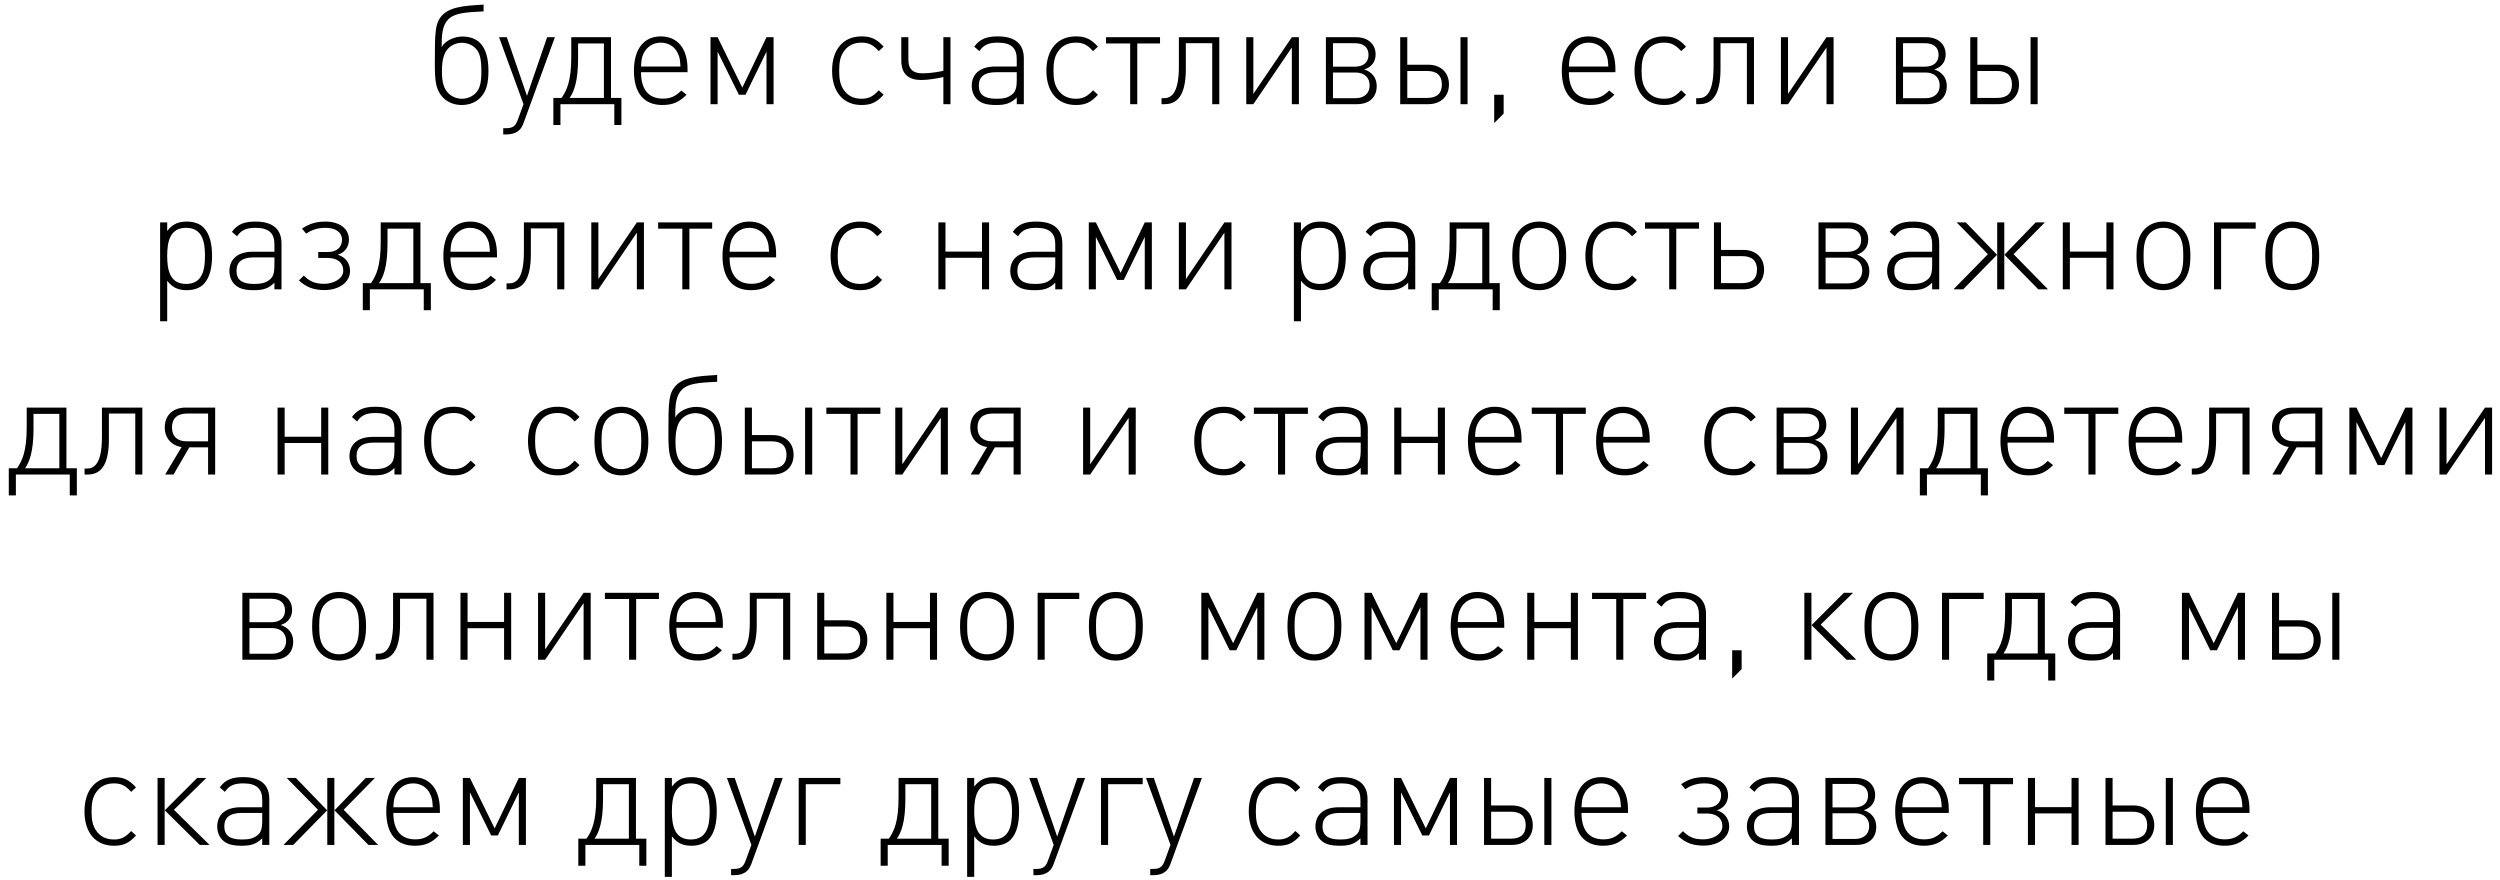 <?xml version="1.0" encoding="UTF-8"?> <svg xmlns="http://www.w3.org/2000/svg" width="216" height="76" viewBox="0 0 216 76" fill="none"><path d="M42.202 6.108C42.202 7.26 41.998 7.944 41.494 8.448C41.11 8.844 40.534 9.072 39.91 9.072C38.758 9.072 37.93 8.388 37.69 7.296C37.582 6.828 37.57 6.144 37.57 5.52C37.57 2.688 37.582 1.944 38.266 1.26C39.07 0.456 40.822 0.48 41.782 0.396V0.984C41.002 1.056 39.418 0.984 38.746 1.656C38.206 2.196 38.158 3 38.158 4.08C38.422 3.54 39.238 3.156 39.946 3.156C40.558 3.156 41.074 3.324 41.446 3.684C41.962 4.176 42.202 5.016 42.202 6.108ZM41.59 6.168C41.59 5.124 41.47 4.56 41.086 4.176C40.798 3.876 40.354 3.696 39.91 3.696C39.466 3.696 39.034 3.876 38.734 4.176C38.374 4.548 38.182 5.124 38.182 6.144C38.182 7.164 38.362 7.668 38.734 8.052C39.034 8.352 39.466 8.532 39.91 8.532C40.354 8.532 40.798 8.352 41.086 8.052C41.458 7.68 41.59 7.164 41.59 6.168ZM47.943 3.216L45.255 10.572C45.147 10.884 45.015 11.112 44.859 11.244C44.571 11.52 44.151 11.616 43.767 11.616H43.479V11.076H43.707C44.367 11.076 44.559 10.86 44.763 10.284L45.231 9L43.119 3.216H43.791L45.531 8.28L47.271 3.216H47.943ZM53.69 10.8H53.078V9H48.422V10.8H47.81V8.46H48.518C48.962 7.824 49.358 7.02 49.358 4.896V3.216H52.79V8.46H53.69V10.8ZM52.178 8.46V3.756H49.946V5.052C49.946 6.996 49.598 7.92 49.214 8.46H52.178ZM59.403 6.24H55.383C55.383 7.716 56.031 8.52 57.267 8.52C57.951 8.52 58.371 8.316 58.863 7.824L59.319 8.184C58.731 8.772 58.191 9.072 57.231 9.072C55.635 9.072 54.771 8.04 54.771 6.108C54.771 4.236 55.635 3.144 57.087 3.144C58.539 3.144 59.403 4.188 59.403 5.964V6.24ZM58.791 5.748C58.755 5.196 58.743 5.004 58.587 4.656C58.335 4.044 57.759 3.684 57.087 3.684C56.415 3.684 55.863 4.056 55.587 4.656C55.431 5.004 55.419 5.196 55.383 5.748H58.791ZM66.837 9H66.225V4.464L64.413 8.184H63.837L62.001 4.464V9H61.389V3.216H62.001L64.137 7.572L66.225 3.216H66.837V9ZM76.344 8.184C75.733 8.868 75.228 9.072 74.436 9.072C72.853 9.072 71.892 7.944 71.892 6.108C71.892 4.272 72.853 3.144 74.436 3.144C75.228 3.144 75.733 3.348 76.344 4.032L75.924 4.416C75.433 3.864 75.049 3.684 74.436 3.684C73.776 3.684 73.249 3.936 72.9 4.452C72.612 4.872 72.504 5.328 72.504 6.108C72.504 6.888 72.612 7.344 72.9 7.764C73.249 8.28 73.776 8.532 74.436 8.532C75.049 8.532 75.433 8.34 75.924 7.8L76.344 8.184ZM82.12 9H81.508V6.66C81.052 6.756 80.26 6.912 79.588 6.912C78.544 6.912 77.872 6.432 77.872 5.232V3.216H78.484V5.172C78.484 6.048 78.964 6.336 79.696 6.336C80.38 6.336 81.052 6.216 81.508 6.12V3.216H82.12V9ZM88.459 9H87.847V8.424C87.355 8.916 86.899 9.072 86.083 9.072C85.231 9.072 84.751 8.928 84.379 8.544C84.115 8.268 83.959 7.848 83.959 7.416C83.959 6.36 84.715 5.748 85.975 5.748H87.847V5.1C87.847 4.176 87.391 3.684 86.215 3.684C85.399 3.684 84.979 3.888 84.619 4.416L84.175 4.032C84.667 3.348 85.279 3.144 86.215 3.144C87.739 3.144 88.459 3.828 88.459 5.04V9ZM87.847 6.984V6.24H86.047C85.051 6.24 84.571 6.636 84.571 7.404C84.571 8.172 85.039 8.532 86.083 8.532C86.611 8.532 87.115 8.484 87.523 8.088C87.739 7.884 87.847 7.524 87.847 6.984ZM94.86 8.184C94.248 8.868 93.744 9.072 92.952 9.072C91.368 9.072 90.408 7.944 90.408 6.108C90.408 4.272 91.368 3.144 92.952 3.144C93.744 3.144 94.248 3.348 94.86 4.032L94.44 4.416C93.948 3.864 93.564 3.684 92.952 3.684C92.292 3.684 91.764 3.936 91.416 4.452C91.128 4.872 91.02 5.328 91.02 6.108C91.02 6.888 91.128 7.344 91.416 7.764C91.764 8.28 92.292 8.532 92.952 8.532C93.564 8.532 93.948 8.34 94.44 7.8L94.86 8.184ZM100.227 3.756H98.26V9H97.647V3.756H95.559V3.216H100.227V3.756ZM101.855 3.216H105.347V9H104.735V3.732H102.455V5.976C102.455 8.376 101.627 9 100.619 9H100.355V8.484H100.535C101.063 8.484 101.855 8.28 101.855 5.748V3.216ZM112.226 9H111.614V4.104L108.29 9H107.678V3.216H108.29V8.112L111.614 3.216H112.226V9ZM118.949 7.428C118.949 8.4 118.313 9 117.245 9H114.557V3.216H117.185C118.181 3.216 118.853 3.804 118.853 4.704C118.853 5.352 118.481 5.808 117.869 6C118.505 6.204 118.949 6.696 118.949 7.428ZM118.337 7.38C118.337 6.708 117.881 6.264 117.113 6.264H115.169V8.484H117.113C117.881 8.484 118.337 8.052 118.337 7.38ZM118.241 4.74C118.241 4.092 117.809 3.732 117.053 3.732H115.169V5.76H117.053C117.809 5.76 118.241 5.376 118.241 4.74ZM125.19 7.296C125.19 8.328 124.482 9 123.402 9H120.978V3.216H121.59V5.592H123.402C124.482 5.592 125.19 6.264 125.19 7.296ZM124.578 7.296C124.578 6.54 124.158 6.132 123.306 6.132H121.59V8.46H123.306C124.158 8.46 124.578 8.064 124.578 7.296ZM126.798 9H126.186V3.216H126.798V9ZM129.915 9.816L129.099 10.632V8.184H129.915V9.816ZM139.571 6.24H135.551C135.551 7.716 136.199 8.52 137.435 8.52C138.119 8.52 138.539 8.316 139.031 7.824L139.487 8.184C138.899 8.772 138.359 9.072 137.399 9.072C135.803 9.072 134.939 8.04 134.939 6.108C134.939 4.236 135.803 3.144 137.255 3.144C138.707 3.144 139.571 4.188 139.571 5.964V6.24ZM138.959 5.748C138.923 5.196 138.911 5.004 138.755 4.656C138.503 4.044 137.927 3.684 137.255 3.684C136.583 3.684 136.031 4.056 135.755 4.656C135.599 5.004 135.587 5.196 135.551 5.748H138.959ZM145.673 8.184C145.061 8.868 144.557 9.072 143.765 9.072C142.181 9.072 141.221 7.944 141.221 6.108C141.221 4.272 142.181 3.144 143.765 3.144C144.557 3.144 145.061 3.348 145.673 4.032L145.253 4.416C144.761 3.864 144.377 3.684 143.765 3.684C143.105 3.684 142.577 3.936 142.229 4.452C141.941 4.872 141.833 5.328 141.833 6.108C141.833 6.888 141.941 7.344 142.229 7.764C142.577 8.28 143.105 8.532 143.765 8.532C144.377 8.532 144.761 8.34 145.253 7.8L145.673 8.184ZM148.051 3.216H151.543V9H150.931V3.732H148.651V5.976C148.651 8.376 147.823 9 146.815 9H146.551V8.484H146.731C147.259 8.484 148.051 8.28 148.051 5.748V3.216ZM158.421 9H157.809V4.104L154.485 9H153.873V3.216H154.485V8.112L157.809 3.216H158.421V9ZM168.202 7.428C168.202 8.4 167.566 9 166.498 9H163.81V3.216H166.438C167.434 3.216 168.106 3.804 168.106 4.704C168.106 5.352 167.734 5.808 167.122 6C167.758 6.204 168.202 6.696 168.202 7.428ZM167.59 7.38C167.59 6.708 167.134 6.264 166.366 6.264H164.422V8.484H166.366C167.134 8.484 167.59 8.052 167.59 7.38ZM167.494 4.74C167.494 4.092 167.062 3.732 166.306 3.732H164.422V5.76H166.306C167.062 5.76 167.494 5.376 167.494 4.74ZM174.444 7.296C174.444 8.328 173.736 9 172.656 9H170.232V3.216H170.844V5.592H172.656C173.736 5.592 174.444 6.264 174.444 7.296ZM173.832 7.296C173.832 6.54 173.412 6.132 172.56 6.132H170.844V8.46H172.56C173.412 8.46 173.832 8.064 173.832 7.296ZM176.052 9H175.44V3.216H176.052V9ZM18.322 22.108C18.322 23.02 18.166 23.98 17.578 24.568C17.278 24.868 16.774 25.072 16.162 25.072C15.502 25.072 14.962 24.928 14.446 24.256V27.76H13.834V19.216H14.446V19.96C14.962 19.288 15.502 19.144 16.162 19.144C16.774 19.144 17.278 19.348 17.578 19.648C18.166 20.236 18.322 21.196 18.322 22.108ZM17.71 22.108C17.71 20.908 17.494 19.684 16.078 19.684C14.662 19.684 14.446 20.908 14.446 22.108C14.446 23.308 14.662 24.532 16.078 24.532C17.494 24.532 17.71 23.308 17.71 22.108ZM24.322 25H23.71V24.424C23.218 24.916 22.762 25.072 21.946 25.072C21.094 25.072 20.614 24.928 20.242 24.544C19.978 24.268 19.822 23.848 19.822 23.416C19.822 22.36 20.578 21.748 21.838 21.748H23.71V21.1C23.71 20.176 23.254 19.684 22.078 19.684C21.262 19.684 20.842 19.888 20.482 20.416L20.038 20.032C20.53 19.348 21.142 19.144 22.078 19.144C23.602 19.144 24.322 19.828 24.322 21.04V25ZM23.71 22.984V22.24H21.91C20.914 22.24 20.434 22.636 20.434 23.404C20.434 24.172 20.902 24.532 21.946 24.532C22.474 24.532 22.978 24.484 23.386 24.088C23.602 23.884 23.71 23.524 23.71 22.984ZM30.245 23.404C30.245 24.436 29.225 25.06 28.061 25.06C27.137 25.06 26.513 24.856 25.829 24.232L26.249 23.812C26.801 24.352 27.245 24.52 28.025 24.52C28.793 24.52 29.657 24.1 29.657 23.392C29.657 22.66 29.105 22.288 28.325 22.288H27.497V21.772H28.349C29.045 21.772 29.549 21.4 29.549 20.716C29.549 20.056 28.985 19.684 28.121 19.684C27.497 19.684 26.957 19.84 26.453 20.188L26.093 19.756C26.729 19.312 27.353 19.144 28.121 19.144C29.273 19.144 30.149 19.708 30.149 20.704C30.149 21.304 29.813 21.82 29.177 22.012C29.825 22.192 30.245 22.72 30.245 23.404ZM37.225 26.8H36.613V25H31.957V26.8H31.345V24.46H32.053C32.497 23.824 32.893 23.02 32.893 20.896V19.216H36.325V24.46H37.225V26.8ZM35.713 24.46V19.756H33.481V21.052C33.481 22.996 33.133 23.92 32.749 24.46H35.713ZM42.938 22.24H38.919C38.919 23.716 39.566 24.52 40.803 24.52C41.486 24.52 41.907 24.316 42.398 23.824L42.855 24.184C42.267 24.772 41.727 25.072 40.767 25.072C39.17 25.072 38.306 24.04 38.306 22.108C38.306 20.236 39.17 19.144 40.623 19.144C42.075 19.144 42.938 20.188 42.938 21.964V22.24ZM42.327 21.748C42.291 21.196 42.279 21.004 42.123 20.656C41.87 20.044 41.294 19.684 40.623 19.684C39.95 19.684 39.398 20.056 39.123 20.656C38.967 21.004 38.955 21.196 38.919 21.748H42.327ZM45.265 19.216H48.757V25H48.145V19.732H45.865V21.976C45.865 24.376 45.037 25 44.029 25H43.765V24.484H43.945C44.473 24.484 45.265 24.28 45.265 21.748V19.216ZM55.636 25H55.024V20.104L51.7 25H51.088V19.216H51.7V24.112L55.024 19.216H55.636V25ZM61.532 19.756H59.564V25H58.952V19.756H56.864V19.216H61.532V19.756ZM67.056 22.24H63.036C63.036 23.716 63.684 24.52 64.92 24.52C65.604 24.52 66.024 24.316 66.516 23.824L66.972 24.184C66.384 24.772 65.844 25.072 64.884 25.072C63.288 25.072 62.424 24.04 62.424 22.108C62.424 20.236 63.288 19.144 64.74 19.144C66.192 19.144 67.056 20.188 67.056 21.964V22.24ZM66.444 21.748C66.408 21.196 66.396 21.004 66.24 20.656C65.988 20.044 65.412 19.684 64.74 19.684C64.068 19.684 63.516 20.056 63.24 20.656C63.084 21.004 63.072 21.196 63.036 21.748H66.444ZM76.216 24.184C75.603 24.868 75.1 25.072 74.308 25.072C72.724 25.072 71.763 23.944 71.763 22.108C71.763 20.272 72.724 19.144 74.308 19.144C75.1 19.144 75.603 19.348 76.216 20.032L75.796 20.416C75.303 19.864 74.919 19.684 74.308 19.684C73.647 19.684 73.12 19.936 72.772 20.452C72.484 20.872 72.376 21.328 72.376 22.108C72.376 22.888 72.484 23.344 72.772 23.764C73.12 24.28 73.647 24.532 74.308 24.532C74.919 24.532 75.303 24.34 75.796 23.8L76.216 24.184ZM85.456 25H84.844V22.276H81.688V25H81.076V19.216H81.688V21.736H84.844V19.216H85.456V25ZM91.787 25H91.175V24.424C90.683 24.916 90.227 25.072 89.411 25.072C88.559 25.072 88.079 24.928 87.707 24.544C87.443 24.268 87.287 23.848 87.287 23.416C87.287 22.36 88.043 21.748 89.303 21.748H91.175V21.1C91.175 20.176 90.719 19.684 89.543 19.684C88.727 19.684 88.307 19.888 87.947 20.416L87.503 20.032C87.995 19.348 88.607 19.144 89.543 19.144C91.067 19.144 91.787 19.828 91.787 21.04V25ZM91.175 22.984V22.24H89.375C88.379 22.24 87.899 22.636 87.899 23.404C87.899 24.172 88.367 24.532 89.411 24.532C89.939 24.532 90.443 24.484 90.851 24.088C91.067 23.884 91.175 23.524 91.175 22.984ZM99.52 25H98.908V20.464L97.096 24.184H96.52L94.684 20.464V25H94.072V19.216H94.684L96.82 23.572L98.908 19.216H99.52V25ZM106.401 25H105.789V20.104L102.465 25H101.853V19.216H102.465V24.112L105.789 19.216H106.401V25ZM116.279 22.108C116.279 23.02 116.123 23.98 115.535 24.568C115.235 24.868 114.731 25.072 114.119 25.072C113.459 25.072 112.919 24.928 112.403 24.256V27.76H111.791V19.216H112.403V19.96C112.919 19.288 113.459 19.144 114.119 19.144C114.731 19.144 115.235 19.348 115.535 19.648C116.123 20.236 116.279 21.196 116.279 22.108ZM115.667 22.108C115.667 20.908 115.451 19.684 114.035 19.684C112.619 19.684 112.403 20.908 112.403 22.108C112.403 23.308 112.619 24.532 114.035 24.532C115.451 24.532 115.667 23.308 115.667 22.108ZM122.279 25H121.667V24.424C121.175 24.916 120.719 25.072 119.903 25.072C119.051 25.072 118.571 24.928 118.199 24.544C117.935 24.268 117.779 23.848 117.779 23.416C117.779 22.36 118.535 21.748 119.795 21.748H121.667V21.1C121.667 20.176 121.211 19.684 120.035 19.684C119.219 19.684 118.799 19.888 118.439 20.416L117.995 20.032C118.487 19.348 119.099 19.144 120.035 19.144C121.559 19.144 122.279 19.828 122.279 21.04V25ZM121.667 22.984V22.24H119.867C118.871 22.24 118.391 22.636 118.391 23.404C118.391 24.172 118.859 24.532 119.903 24.532C120.431 24.532 120.935 24.484 121.343 24.088C121.559 23.884 121.667 23.524 121.667 22.984ZM129.58 26.8H128.968V25H124.312V26.8H123.7V24.46H124.408C124.852 23.824 125.248 23.02 125.248 20.896V19.216H128.68V24.46H129.58V26.8ZM128.068 24.46V19.756H125.836V21.052C125.836 22.996 125.488 23.92 125.104 24.46H128.068ZM135.318 22.108C135.318 22.936 135.21 23.824 134.598 24.436C134.178 24.856 133.638 25.072 132.99 25.072C132.342 25.072 131.802 24.856 131.382 24.436C130.77 23.824 130.662 22.936 130.662 22.108C130.662 21.28 130.77 20.392 131.382 19.78C131.802 19.36 132.342 19.144 132.99 19.144C133.638 19.144 134.178 19.36 134.598 19.78C135.21 20.392 135.318 21.28 135.318 22.108ZM134.706 22.108C134.706 21.436 134.67 20.656 134.19 20.176C133.866 19.852 133.458 19.684 132.99 19.684C132.522 19.684 132.114 19.852 131.79 20.176C131.31 20.656 131.274 21.436 131.274 22.108C131.274 22.78 131.31 23.56 131.79 24.04C132.114 24.364 132.522 24.532 132.99 24.532C133.458 24.532 133.866 24.364 134.19 24.04C134.67 23.56 134.706 22.78 134.706 22.108ZM141.43 24.184C140.818 24.868 140.314 25.072 139.522 25.072C137.938 25.072 136.978 23.944 136.978 22.108C136.978 20.272 137.938 19.144 139.522 19.144C140.314 19.144 140.818 19.348 141.43 20.032L141.01 20.416C140.518 19.864 140.134 19.684 139.522 19.684C138.862 19.684 138.334 19.936 137.986 20.452C137.698 20.872 137.59 21.328 137.59 22.108C137.59 22.888 137.698 23.344 137.986 23.764C138.334 24.28 138.862 24.532 139.522 24.532C140.134 24.532 140.518 24.34 141.01 23.8L141.43 24.184ZM146.798 19.756H144.83V25H144.218V19.756H142.13V19.216H146.798V19.756ZM152.416 23.296C152.416 24.328 151.708 25 150.628 25H148.084V19.216H148.696V21.592H150.628C151.708 21.592 152.416 22.264 152.416 23.296ZM151.804 23.296C151.804 22.54 151.384 22.132 150.532 22.132H148.696V24.46H150.532C151.384 24.46 151.804 24.064 151.804 23.296ZM161.511 23.428C161.511 24.4 160.875 25 159.807 25H157.119V19.216H159.747C160.743 19.216 161.415 19.804 161.415 20.704C161.415 21.352 161.043 21.808 160.431 22C161.067 22.204 161.511 22.696 161.511 23.428ZM160.899 23.38C160.899 22.708 160.443 22.264 159.675 22.264H157.731V24.484H159.675C160.443 24.484 160.899 24.052 160.899 23.38ZM160.803 20.74C160.803 20.092 160.371 19.732 159.615 19.732H157.731V21.76H159.615C160.371 21.76 160.803 21.376 160.803 20.74ZM167.549 25H166.937V24.424C166.445 24.916 165.989 25.072 165.173 25.072C164.321 25.072 163.841 24.928 163.469 24.544C163.205 24.268 163.049 23.848 163.049 23.416C163.049 22.36 163.805 21.748 165.065 21.748H166.937V21.1C166.937 20.176 166.481 19.684 165.305 19.684C164.489 19.684 164.069 19.888 163.709 20.416L163.265 20.032C163.757 19.348 164.369 19.144 165.305 19.144C166.829 19.144 167.549 19.828 167.549 21.04V25ZM166.937 22.984V22.24H165.137C164.141 22.24 163.661 22.636 163.661 23.404C163.661 24.172 164.129 24.532 165.173 24.532C165.701 24.532 166.205 24.484 166.613 24.088C166.829 23.884 166.937 23.524 166.937 22.984ZM173.182 22.012L175.882 19.216H176.674L173.974 21.964L176.95 25H176.11L173.182 22.012ZM169.846 19.216L172.546 22.012L169.618 25H168.778L171.754 21.964L169.054 19.216H169.846ZM173.17 25H172.558V19.216H173.17V25ZM182.605 25H181.993V22.276H178.837V25H178.225V19.216H178.837V21.736H181.993V19.216H182.605V25ZM189.248 22.108C189.248 22.936 189.14 23.824 188.528 24.436C188.108 24.856 187.568 25.072 186.92 25.072C186.272 25.072 185.732 24.856 185.312 24.436C184.7 23.824 184.592 22.936 184.592 22.108C184.592 21.28 184.7 20.392 185.312 19.78C185.732 19.36 186.272 19.144 186.92 19.144C187.568 19.144 188.108 19.36 188.528 19.78C189.14 20.392 189.248 21.28 189.248 22.108ZM188.636 22.108C188.636 21.436 188.6 20.656 188.12 20.176C187.796 19.852 187.388 19.684 186.92 19.684C186.452 19.684 186.044 19.852 185.72 20.176C185.24 20.656 185.204 21.436 185.204 22.108C185.204 22.78 185.24 23.56 185.72 24.04C186.044 24.364 186.452 24.532 186.92 24.532C187.388 24.532 187.796 24.364 188.12 24.04C188.6 23.56 188.636 22.78 188.636 22.108ZM194.892 19.756H191.904V25H191.292V19.216H194.892V19.756ZM200.38 22.108C200.38 22.936 200.272 23.824 199.66 24.436C199.24 24.856 198.7 25.072 198.052 25.072C197.404 25.072 196.864 24.856 196.444 24.436C195.832 23.824 195.724 22.936 195.724 22.108C195.724 21.28 195.832 20.392 196.444 19.78C196.864 19.36 197.404 19.144 198.052 19.144C198.7 19.144 199.24 19.36 199.66 19.78C200.272 20.392 200.38 21.28 200.38 22.108ZM199.768 22.108C199.768 21.436 199.732 20.656 199.252 20.176C198.928 19.852 198.52 19.684 198.052 19.684C197.584 19.684 197.176 19.852 196.852 20.176C196.372 20.656 196.336 21.436 196.336 22.108C196.336 22.78 196.372 23.56 196.852 24.04C197.176 24.364 197.584 24.532 198.052 24.532C198.52 24.532 198.928 24.364 199.252 24.04C199.732 23.56 199.768 22.78 199.768 22.108ZM6.639 42.8H6.027V41H1.371V42.8H0.759V40.46H1.467C1.911 39.824 2.307 39.02 2.307 36.896V35.216H5.739V40.46H6.639V42.8ZM5.127 40.46V35.756H2.895V37.052C2.895 38.996 2.547 39.92 2.163 40.46H5.127ZM8.808 35.216H12.3V41H11.688V35.732H9.408V37.976C9.408 40.376 8.58 41 7.572 41H7.308V40.484H7.488C8.016 40.484 8.808 40.28 8.808 37.748V35.216ZM18.591 41H17.979V38.648H16.359L14.991 41H14.271L15.687 38.624C14.799 38.492 14.235 37.832 14.235 36.92C14.235 35.888 14.943 35.216 16.023 35.216H18.591V41ZM17.979 38.132V35.732H16.143C15.315 35.732 14.859 36.164 14.859 36.932C14.859 37.7 15.315 38.132 16.143 38.132H17.979ZM28.362 41H27.75V38.276H24.594V41H23.982V35.216H24.594V37.736H27.75V35.216H28.362V41ZM34.694 41H34.081V40.424C33.59 40.916 33.133 41.072 32.318 41.072C31.465 41.072 30.985 40.928 30.613 40.544C30.349 40.268 30.194 39.848 30.194 39.416C30.194 38.36 30.95 37.748 32.209 37.748H34.081V37.1C34.081 36.176 33.626 35.684 32.45 35.684C31.634 35.684 31.213 35.888 30.854 36.416L30.41 36.032C30.901 35.348 31.514 35.144 32.45 35.144C33.974 35.144 34.694 35.828 34.694 37.04V41ZM34.081 38.984V38.24H32.282C31.285 38.24 30.805 38.636 30.805 39.404C30.805 40.172 31.273 40.532 32.318 40.532C32.846 40.532 33.349 40.484 33.758 40.088C33.974 39.884 34.081 39.524 34.081 38.984ZM41.094 40.184C40.483 40.868 39.978 41.072 39.187 41.072C37.602 41.072 36.642 39.944 36.642 38.108C36.642 36.272 37.602 35.144 39.187 35.144C39.978 35.144 40.483 35.348 41.094 36.032L40.675 36.416C40.182 35.864 39.798 35.684 39.187 35.684C38.526 35.684 37.998 35.936 37.651 36.452C37.362 36.872 37.255 37.328 37.255 38.108C37.255 38.888 37.362 39.344 37.651 39.764C37.998 40.28 38.526 40.532 39.187 40.532C39.798 40.532 40.182 40.34 40.675 39.8L41.094 40.184ZM50.071 40.184C49.459 40.868 48.955 41.072 48.163 41.072C46.579 41.072 45.619 39.944 45.619 38.108C45.619 36.272 46.579 35.144 48.163 35.144C48.955 35.144 49.459 35.348 50.071 36.032L49.651 36.416C49.159 35.864 48.775 35.684 48.163 35.684C47.503 35.684 46.975 35.936 46.627 36.452C46.339 36.872 46.231 37.328 46.231 38.108C46.231 38.888 46.339 39.344 46.627 39.764C46.975 40.28 47.503 40.532 48.163 40.532C48.775 40.532 49.159 40.34 49.651 39.8L50.071 40.184ZM56.017 38.108C56.017 38.936 55.909 39.824 55.297 40.436C54.877 40.856 54.337 41.072 53.689 41.072C53.041 41.072 52.501 40.856 52.081 40.436C51.469 39.824 51.361 38.936 51.361 38.108C51.361 37.28 51.469 36.392 52.081 35.78C52.501 35.36 53.041 35.144 53.689 35.144C54.337 35.144 54.877 35.36 55.297 35.78C55.909 36.392 56.017 37.28 56.017 38.108ZM55.405 38.108C55.405 37.436 55.369 36.656 54.889 36.176C54.565 35.852 54.157 35.684 53.689 35.684C53.221 35.684 52.813 35.852 52.489 36.176C52.009 36.656 51.973 37.436 51.973 38.108C51.973 38.78 52.009 39.56 52.489 40.04C52.813 40.364 53.221 40.532 53.689 40.532C54.157 40.532 54.565 40.364 54.889 40.04C55.369 39.56 55.405 38.78 55.405 38.108ZM62.382 38.108C62.382 39.26 62.178 39.944 61.674 40.448C61.29 40.844 60.714 41.072 60.09 41.072C58.938 41.072 58.11 40.388 57.87 39.296C57.762 38.828 57.75 38.144 57.75 37.52C57.75 34.688 57.762 33.944 58.446 33.26C59.25 32.456 61.002 32.48 61.962 32.396V32.984C61.182 33.056 59.598 32.984 58.926 33.656C58.386 34.196 58.338 35 58.338 36.08C58.602 35.54 59.418 35.156 60.126 35.156C60.738 35.156 61.254 35.324 61.626 35.684C62.142 36.176 62.382 37.016 62.382 38.108ZM61.77 38.168C61.77 37.124 61.65 36.56 61.266 36.176C60.978 35.876 60.534 35.696 60.09 35.696C59.646 35.696 59.214 35.876 58.914 36.176C58.554 36.548 58.362 37.124 58.362 38.144C58.362 39.164 58.542 39.668 58.914 40.052C59.214 40.352 59.646 40.532 60.09 40.532C60.534 40.532 60.978 40.352 61.266 40.052C61.638 39.68 61.77 39.164 61.77 38.168ZM68.566 39.296C68.566 40.328 67.858 41 66.778 41H64.353V35.216H64.966V37.592H66.778C67.858 37.592 68.566 38.264 68.566 39.296ZM67.954 39.296C67.954 38.54 67.534 38.132 66.681 38.132H64.966V40.46H66.681C67.534 40.46 67.954 40.064 67.954 39.296ZM70.174 41H69.561V35.216H70.174V41ZM76.063 35.756H74.095V41H73.483V35.756H71.395V35.216H76.063V35.756ZM81.897 41H81.285V36.104L77.962 41H77.35V35.216H77.962V40.112L81.285 35.216H81.897V41ZM88.189 41H87.576V38.648H85.957L84.588 41H83.868L85.284 38.624C84.397 38.492 83.832 37.832 83.832 36.92C83.832 35.888 84.54 35.216 85.621 35.216H88.189V41ZM87.576 38.132V35.732H85.74C84.912 35.732 84.457 36.164 84.457 36.932C84.457 37.7 84.912 38.132 85.74 38.132H87.576ZM98.128 41H97.516V36.104L94.192 41H93.58V35.216H94.192V40.112L97.516 35.216H98.128V41ZM107.634 40.184C107.022 40.868 106.518 41.072 105.726 41.072C104.142 41.072 103.182 39.944 103.182 38.108C103.182 36.272 104.142 35.144 105.726 35.144C106.518 35.144 107.022 35.348 107.634 36.032L107.214 36.416C106.722 35.864 106.338 35.684 105.726 35.684C105.066 35.684 104.538 35.936 104.19 36.452C103.902 36.872 103.794 37.328 103.794 38.108C103.794 38.888 103.902 39.344 104.19 39.764C104.538 40.28 105.066 40.532 105.726 40.532C106.338 40.532 106.722 40.34 107.214 39.8L107.634 40.184ZM113.001 35.756H111.033V41H110.421V35.756H108.333V35.216H113.001V35.756ZM118.178 41H117.566V40.424C117.074 40.916 116.618 41.072 115.802 41.072C114.95 41.072 114.47 40.928 114.098 40.544C113.834 40.268 113.678 39.848 113.678 39.416C113.678 38.36 114.434 37.748 115.694 37.748H117.566V37.1C117.566 36.176 117.11 35.684 115.934 35.684C115.118 35.684 114.698 35.888 114.338 36.416L113.894 36.032C114.386 35.348 114.998 35.144 115.934 35.144C117.458 35.144 118.178 35.828 118.178 37.04V41ZM117.566 38.984V38.24H115.766C114.77 38.24 114.29 38.636 114.29 39.404C114.29 40.172 114.758 40.532 115.802 40.532C116.33 40.532 116.834 40.484 117.242 40.088C117.458 39.884 117.566 39.524 117.566 38.984ZM124.843 41H124.231V38.276H121.075V41H120.463V35.216H121.075V37.736H124.231V35.216H124.843V41ZM131.462 38.24H127.442C127.442 39.716 128.09 40.52 129.326 40.52C130.01 40.52 130.43 40.316 130.922 39.824L131.378 40.184C130.79 40.772 130.25 41.072 129.29 41.072C127.694 41.072 126.83 40.04 126.83 38.108C126.83 36.236 127.694 35.144 129.146 35.144C130.598 35.144 131.462 36.188 131.462 37.964V38.24ZM130.85 37.748C130.814 37.196 130.802 37.004 130.646 36.656C130.394 36.044 129.818 35.684 129.146 35.684C128.474 35.684 127.922 36.056 127.646 36.656C127.49 37.004 127.478 37.196 127.442 37.748H130.85ZM137.013 35.756H135.045V41H134.433V35.756H132.345V35.216H137.013V35.756ZM142.536 38.24H138.516C138.516 39.716 139.164 40.52 140.4 40.52C141.084 40.52 141.504 40.316 141.996 39.824L142.452 40.184C141.864 40.772 141.324 41.072 140.364 41.072C138.768 41.072 137.904 40.04 137.904 38.108C137.904 36.236 138.768 35.144 140.22 35.144C141.672 35.144 142.536 36.188 142.536 37.964V38.24ZM141.924 37.748C141.888 37.196 141.876 37.004 141.72 36.656C141.468 36.044 140.892 35.684 140.22 35.684C139.548 35.684 138.996 36.056 138.72 36.656C138.564 37.004 138.552 37.196 138.516 37.748H141.924ZM151.696 40.184C151.084 40.868 150.58 41.072 149.788 41.072C148.204 41.072 147.244 39.944 147.244 38.108C147.244 36.272 148.204 35.144 149.788 35.144C150.58 35.144 151.084 35.348 151.696 36.032L151.276 36.416C150.784 35.864 150.4 35.684 149.788 35.684C149.128 35.684 148.6 35.936 148.252 36.452C147.964 36.872 147.856 37.328 147.856 38.108C147.856 38.888 147.964 39.344 148.252 39.764C148.6 40.28 149.128 40.532 149.788 40.532C150.4 40.532 150.784 40.34 151.276 39.8L151.696 40.184ZM157.89 39.428C157.89 40.4 157.254 41 156.186 41H153.498V35.216H156.126C157.122 35.216 157.794 35.804 157.794 36.704C157.794 37.352 157.422 37.808 156.81 38C157.446 38.204 157.89 38.696 157.89 39.428ZM157.278 39.38C157.278 38.708 156.822 38.264 156.054 38.264H154.11V40.484H156.054C156.822 40.484 157.278 40.052 157.278 39.38ZM157.182 36.74C157.182 36.092 156.75 35.732 155.994 35.732H154.11V37.76H155.994C156.75 37.76 157.182 37.376 157.182 36.74ZM164.468 41H163.856V36.104L160.532 41H159.92V35.216H160.532V40.112L163.856 35.216H164.468V41ZM171.756 42.8H171.144V41H166.488V42.8H165.876V40.46H166.584C167.028 39.824 167.424 39.02 167.424 36.896V35.216H170.856V40.46H171.756V42.8ZM170.244 40.46V35.756H168.012V37.052C168.012 38.996 167.664 39.92 167.28 40.46H170.244ZM177.47 38.24H173.45C173.45 39.716 174.098 40.52 175.334 40.52C176.018 40.52 176.438 40.316 176.93 39.824L177.386 40.184C176.798 40.772 176.258 41.072 175.298 41.072C173.702 41.072 172.838 40.04 172.838 38.108C172.838 36.236 173.702 35.144 175.154 35.144C176.606 35.144 177.47 36.188 177.47 37.964V38.24ZM176.858 37.748C176.822 37.196 176.81 37.004 176.654 36.656C176.402 36.044 175.826 35.684 175.154 35.684C174.482 35.684 173.93 36.056 173.654 36.656C173.498 37.004 173.486 37.196 173.45 37.748H176.858ZM183.02 35.756H181.052V41H180.44V35.756H178.352V35.216H183.02V35.756ZM188.544 38.24H184.524C184.524 39.716 185.172 40.52 186.408 40.52C187.092 40.52 187.512 40.316 188.004 39.824L188.46 40.184C187.872 40.772 187.332 41.072 186.372 41.072C184.776 41.072 183.912 40.04 183.912 38.108C183.912 36.236 184.776 35.144 186.228 35.144C187.68 35.144 188.544 36.188 188.544 37.964V38.24ZM187.932 37.748C187.896 37.196 187.884 37.004 187.728 36.656C187.476 36.044 186.9 35.684 186.228 35.684C185.556 35.684 185.004 36.056 184.728 36.656C184.572 37.004 184.56 37.196 184.524 37.748H187.932ZM190.871 35.216H194.363V41H193.751V35.732H191.471V37.976C191.471 40.376 190.643 41 189.635 41H189.371V40.484H189.551C190.079 40.484 190.871 40.28 190.871 37.748V35.216ZM200.653 41H200.041V38.648H198.421L197.053 41H196.333L197.749 38.624C196.861 38.492 196.297 37.832 196.297 36.92C196.297 35.888 197.005 35.216 198.085 35.216H200.653V41ZM200.041 38.132V35.732H198.205C197.377 35.732 196.921 36.164 196.921 36.932C196.921 37.7 197.377 38.132 198.205 38.132H200.041ZM208.434 41H207.822V36.464L206.01 40.184H205.434L203.598 36.464V41H202.986V35.216H203.598L205.734 39.572L207.822 35.216H208.434V41ZM215.316 41H214.704V36.104L211.38 41H210.768V35.216H211.38V40.112L214.704 35.216H215.316V41ZM25.333 55.428C25.333 56.4 24.697 57 23.629 57H20.941V51.216H23.569C24.565 51.216 25.237 51.804 25.237 52.704C25.237 53.352 24.865 53.808 24.253 54C24.889 54.204 25.333 54.696 25.333 55.428ZM24.721 55.38C24.721 54.708 24.265 54.264 23.497 54.264H21.553V56.484H23.497C24.265 56.484 24.721 56.052 24.721 55.38ZM24.625 52.74C24.625 52.092 24.193 51.732 23.437 51.732H21.553V53.76H23.437C24.193 53.76 24.625 53.376 24.625 52.74ZM31.625 54.108C31.625 54.936 31.517 55.824 30.905 56.436C30.485 56.856 29.945 57.072 29.297 57.072C28.649 57.072 28.109 56.856 27.689 56.436C27.077 55.824 26.969 54.936 26.969 54.108C26.969 53.28 27.077 52.392 27.689 51.78C28.109 51.36 28.649 51.144 29.297 51.144C29.945 51.144 30.485 51.36 30.905 51.78C31.517 52.392 31.625 53.28 31.625 54.108ZM31.013 54.108C31.013 53.436 30.977 52.656 30.497 52.176C30.173 51.852 29.765 51.684 29.297 51.684C28.829 51.684 28.421 51.852 28.097 52.176C27.617 52.656 27.581 53.436 27.581 54.108C27.581 54.78 27.617 55.56 28.097 56.04C28.421 56.364 28.829 56.532 29.297 56.532C29.765 56.532 30.173 56.364 30.497 56.04C30.977 55.56 31.013 54.78 31.013 54.108ZM33.963 51.216H37.455V57H36.843V51.732H34.563V53.976C34.563 56.376 33.735 57 32.727 57H32.463V56.484H32.643C33.171 56.484 33.963 56.28 33.963 53.748V51.216ZM44.165 57H43.553V54.276H40.397V57H39.785V51.216H40.397V53.736H43.553V51.216H44.165V57ZM51.036 57H50.424V52.104L47.1 57H46.488V51.216H47.1V56.112L50.424 51.216H51.036V57ZM56.932 51.756H54.965V57H54.352V51.756H52.264V51.216H56.932V51.756ZM62.456 54.24H58.436C58.436 55.716 59.084 56.52 60.32 56.52C61.004 56.52 61.424 56.316 61.916 55.824L62.372 56.184C61.784 56.772 61.244 57.072 60.284 57.072C58.688 57.072 57.824 56.04 57.824 54.108C57.824 52.236 58.688 51.144 60.14 51.144C61.592 51.144 62.456 52.188 62.456 53.964V54.24ZM61.844 53.748C61.808 53.196 61.796 53.004 61.64 52.656C61.388 52.044 60.812 51.684 60.14 51.684C59.468 51.684 58.916 52.056 58.64 52.656C58.484 53.004 58.472 53.196 58.436 53.748H61.844ZM64.783 51.216H68.275V57H67.663V51.732H65.383V53.976C65.383 56.376 64.555 57 63.547 57H63.283V56.484H63.463C63.991 56.484 64.783 56.28 64.783 53.748V51.216ZM74.937 55.296C74.937 56.328 74.229 57 73.149 57H70.605V51.216H71.217V53.592H73.149C74.229 53.592 74.937 54.264 74.937 55.296ZM74.325 55.296C74.325 54.54 73.905 54.132 73.053 54.132H71.217V56.46H73.053C73.905 56.46 74.325 56.064 74.325 55.296ZM80.962 57H80.35V54.276H77.194V57H76.582V51.216H77.194V53.736H80.35V51.216H80.962V57ZM87.605 54.108C87.605 54.936 87.497 55.824 86.885 56.436C86.465 56.856 85.925 57.072 85.277 57.072C84.629 57.072 84.089 56.856 83.669 56.436C83.057 55.824 82.949 54.936 82.949 54.108C82.949 53.28 83.057 52.392 83.669 51.78C84.089 51.36 84.629 51.144 85.277 51.144C85.925 51.144 86.465 51.36 86.885 51.78C87.497 52.392 87.605 53.28 87.605 54.108ZM86.993 54.108C86.993 53.436 86.957 52.656 86.477 52.176C86.153 51.852 85.745 51.684 85.277 51.684C84.809 51.684 84.401 51.852 84.077 52.176C83.597 52.656 83.561 53.436 83.561 54.108C83.561 54.78 83.597 55.56 84.077 56.04C84.401 56.364 84.809 56.532 85.277 56.532C85.745 56.532 86.153 56.364 86.477 56.04C86.957 55.56 86.993 54.78 86.993 54.108ZM93.249 51.756H90.261V57H89.65V51.216H93.249V51.756ZM98.738 54.108C98.738 54.936 98.63 55.824 98.018 56.436C97.598 56.856 97.058 57.072 96.41 57.072C95.762 57.072 95.222 56.856 94.802 56.436C94.19 55.824 94.082 54.936 94.082 54.108C94.082 53.28 94.19 52.392 94.802 51.78C95.222 51.36 95.762 51.144 96.41 51.144C97.058 51.144 97.598 51.36 98.018 51.78C98.63 52.392 98.738 53.28 98.738 54.108ZM98.126 54.108C98.126 53.436 98.09 52.656 97.61 52.176C97.286 51.852 96.878 51.684 96.41 51.684C95.942 51.684 95.534 51.852 95.21 52.176C94.73 52.656 94.694 53.436 94.694 54.108C94.694 54.78 94.73 55.56 95.21 56.04C95.534 56.364 95.942 56.532 96.41 56.532C96.878 56.532 97.286 56.364 97.61 56.04C98.09 55.56 98.126 54.78 98.126 54.108ZM109.241 57H108.629V52.464L106.817 56.184H106.241L104.405 52.464V57H103.793V51.216H104.405L106.541 55.572L108.629 51.216H109.241V57ZM115.894 54.108C115.894 54.936 115.786 55.824 115.174 56.436C114.754 56.856 114.214 57.072 113.566 57.072C112.918 57.072 112.378 56.856 111.958 56.436C111.346 55.824 111.238 54.936 111.238 54.108C111.238 53.28 111.346 52.392 111.958 51.78C112.378 51.36 112.918 51.144 113.566 51.144C114.214 51.144 114.754 51.36 115.174 51.78C115.786 52.392 115.894 53.28 115.894 54.108ZM115.282 54.108C115.282 53.436 115.246 52.656 114.766 52.176C114.442 51.852 114.034 51.684 113.566 51.684C113.098 51.684 112.69 51.852 112.366 52.176C111.886 52.656 111.85 53.436 111.85 54.108C111.85 54.78 111.886 55.56 112.366 56.04C112.69 56.364 113.098 56.532 113.566 56.532C114.034 56.532 114.442 56.364 114.766 56.04C115.246 55.56 115.282 54.78 115.282 54.108ZM123.339 57H122.727V52.464L120.915 56.184H120.339L118.503 52.464V57H117.891V51.216H118.503L120.639 55.572L122.727 51.216H123.339V57ZM129.968 54.24H125.948C125.948 55.716 126.596 56.52 127.832 56.52C128.516 56.52 128.936 56.316 129.428 55.824L129.884 56.184C129.296 56.772 128.756 57.072 127.796 57.072C126.2 57.072 125.336 56.04 125.336 54.108C125.336 52.236 126.2 51.144 127.652 51.144C129.104 51.144 129.968 52.188 129.968 53.964V54.24ZM129.356 53.748C129.32 53.196 129.308 53.004 129.152 52.656C128.9 52.044 128.324 51.684 127.652 51.684C126.98 51.684 126.428 52.056 126.152 52.656C125.996 53.004 125.984 53.196 125.948 53.748H129.356ZM136.333 57H135.721V54.276H132.565V57H131.953V51.216H132.565V53.736H135.721V51.216H136.333V57ZM142.222 51.756H140.254V57H139.642V51.756H137.554V51.216H142.222V51.756ZM147.399 57H146.787V56.424C146.295 56.916 145.839 57.072 145.023 57.072C144.171 57.072 143.691 56.928 143.319 56.544C143.055 56.268 142.899 55.848 142.899 55.416C142.899 54.36 143.655 53.748 144.915 53.748H146.787V53.1C146.787 52.176 146.331 51.684 145.155 51.684C144.339 51.684 143.919 51.888 143.559 52.416L143.115 52.032C143.607 51.348 144.219 51.144 145.155 51.144C146.679 51.144 147.399 51.828 147.399 53.04V57ZM146.787 54.984V54.24H144.987C143.991 54.24 143.511 54.636 143.511 55.404C143.511 56.172 143.979 56.532 145.023 56.532C145.551 56.532 146.055 56.484 146.463 56.088C146.679 55.884 146.787 55.524 146.787 54.984ZM150.476 57.816L149.66 58.632V56.184H150.476V57.816ZM156.52 54.012L159.316 51.216H160.108L157.312 53.964L160.384 57H159.544L156.52 54.012ZM156.508 51.216V57H155.896V51.216H156.508ZM165.746 54.108C165.746 54.936 165.638 55.824 165.026 56.436C164.606 56.856 164.066 57.072 163.418 57.072C162.77 57.072 162.23 56.856 161.81 56.436C161.198 55.824 161.09 54.936 161.09 54.108C161.09 53.28 161.198 52.392 161.81 51.78C162.23 51.36 162.77 51.144 163.418 51.144C164.066 51.144 164.606 51.36 165.026 51.78C165.638 52.392 165.746 53.28 165.746 54.108ZM165.134 54.108C165.134 53.436 165.098 52.656 164.618 52.176C164.294 51.852 163.886 51.684 163.418 51.684C162.95 51.684 162.542 51.852 162.218 52.176C161.738 52.656 161.702 53.436 161.702 54.108C161.702 54.78 161.738 55.56 162.218 56.04C162.542 56.364 162.95 56.532 163.418 56.532C163.886 56.532 164.294 56.364 164.618 56.04C165.098 55.56 165.134 54.78 165.134 54.108ZM171.39 51.756H168.402V57H167.79V51.216H171.39V51.756ZM177.575 58.8H176.963V57H172.307V58.8H171.695V56.46H172.403C172.847 55.824 173.243 55.02 173.243 52.896V51.216H176.675V56.46H177.575V58.8ZM176.063 56.46V51.756H173.831V53.052C173.831 54.996 173.483 55.92 173.099 56.46H176.063ZM183.176 57H182.564V56.424C182.072 56.916 181.616 57.072 180.8 57.072C179.948 57.072 179.468 56.928 179.096 56.544C178.832 56.268 178.676 55.848 178.676 55.416C178.676 54.36 179.432 53.748 180.692 53.748H182.564V53.1C182.564 52.176 182.108 51.684 180.932 51.684C180.116 51.684 179.696 51.888 179.336 52.416L178.892 52.032C179.384 51.348 179.996 51.144 180.932 51.144C182.456 51.144 183.176 51.828 183.176 53.04V57ZM182.564 54.984V54.24H180.764C179.768 54.24 179.288 54.636 179.288 55.404C179.288 56.172 179.756 56.532 180.8 56.532C181.328 56.532 181.832 56.484 182.24 56.088C182.456 55.884 182.564 55.524 182.564 54.984ZM193.967 57H193.355V52.464L191.543 56.184H190.967L189.131 52.464V57H188.519V51.216H189.131L191.267 55.572L193.355 51.216H193.967V57ZM200.513 55.296C200.513 56.328 199.805 57 198.725 57H196.301V51.216H196.913V53.592H198.725C199.805 53.592 200.513 54.264 200.513 55.296ZM199.901 55.296C199.901 54.54 199.481 54.132 198.629 54.132H196.913V56.46H198.629C199.481 56.46 199.901 56.064 199.901 55.296ZM202.121 57H201.509V51.216H202.121V57ZM11.751 72.184C11.139 72.868 10.635 73.072 9.843 73.072C8.259 73.072 7.299 71.944 7.299 70.108C7.299 68.272 8.259 67.144 9.843 67.144C10.635 67.144 11.139 67.348 11.751 68.032L11.331 68.416C10.839 67.864 10.455 67.684 9.843 67.684C9.183 67.684 8.655 67.936 8.307 68.452C8.019 68.872 7.911 69.328 7.911 70.108C7.911 70.888 8.019 71.344 8.307 71.764C8.655 72.28 9.183 72.532 9.843 72.532C10.455 72.532 10.839 72.34 11.331 71.8L11.751 72.184ZM14.237 70.012L17.033 67.216H17.825L15.029 69.964L18.101 73H17.261L14.237 70.012ZM14.225 67.216V73H13.613V67.216H14.225ZM23.268 73H22.656V72.424C22.164 72.916 21.708 73.072 20.892 73.072C20.04 73.072 19.56 72.928 19.188 72.544C18.924 72.268 18.768 71.848 18.768 71.416C18.768 70.36 19.524 69.748 20.784 69.748H22.656V69.1C22.656 68.176 22.2 67.684 21.024 67.684C20.208 67.684 19.788 67.888 19.428 68.416L18.984 68.032C19.476 67.348 20.088 67.144 21.024 67.144C22.548 67.144 23.268 67.828 23.268 69.04V73ZM22.656 70.984V70.24H20.856C19.86 70.24 19.38 70.636 19.38 71.404C19.38 72.172 19.848 72.532 20.892 72.532C21.42 72.532 21.924 72.484 22.332 72.088C22.548 71.884 22.656 71.524 22.656 70.984ZM28.901 70.012L31.601 67.216H32.393L29.693 69.964L32.669 73H31.829L28.901 70.012ZM25.565 67.216L28.265 70.012L25.337 73H24.497L27.473 69.964L24.773 67.216H25.565ZM28.889 73H28.277V67.216H28.889V73ZM38.005 70.24H33.985C33.985 71.716 34.633 72.52 35.869 72.52C36.553 72.52 36.973 72.316 37.465 71.824L37.921 72.184C37.333 72.772 36.793 73.072 35.833 73.072C34.237 73.072 33.373 72.04 33.373 70.108C33.373 68.236 34.237 67.144 35.689 67.144C37.141 67.144 38.005 68.188 38.005 69.964V70.24ZM37.393 69.748C37.357 69.196 37.345 69.004 37.189 68.656C36.937 68.044 36.361 67.684 35.689 67.684C35.017 67.684 34.465 68.056 34.189 68.656C34.033 69.004 34.021 69.196 33.985 69.748H37.393ZM45.438 73H44.826V68.464L43.014 72.184H42.438L40.602 68.464V73H39.99V67.216H40.602L42.738 71.572L44.826 67.216H45.438V73ZM55.846 74.8H55.234V73H50.578V74.8H49.966V72.46H50.674C51.118 71.824 51.514 71.02 51.514 68.896V67.216H54.946V72.46H55.846V74.8ZM54.334 72.46V67.756H52.102V69.052C52.102 70.996 51.754 71.92 51.37 72.46H54.334ZM61.927 70.108C61.927 71.02 61.771 71.98 61.183 72.568C60.883 72.868 60.379 73.072 59.767 73.072C59.107 73.072 58.567 72.928 58.051 72.256V75.76H57.439V67.216H58.051V67.96C58.567 67.288 59.107 67.144 59.767 67.144C60.379 67.144 60.883 67.348 61.183 67.648C61.771 68.236 61.927 69.196 61.927 70.108ZM61.315 70.108C61.315 68.908 61.099 67.684 59.683 67.684C58.267 67.684 58.051 68.908 58.051 70.108C58.051 71.308 58.267 72.532 59.683 72.532C61.099 72.532 61.315 71.308 61.315 70.108ZM67.631 67.216L64.943 74.572C64.835 74.884 64.703 75.112 64.547 75.244C64.259 75.52 63.839 75.616 63.455 75.616H63.167V75.076H63.395C64.055 75.076 64.247 74.86 64.451 74.284L64.919 73L62.807 67.216H63.479L65.219 72.28L66.959 67.216H67.631ZM72.607 67.756H69.619V73H69.007V67.216H72.607V67.756ZM81.967 74.8H81.355V73H76.699V74.8H76.087V72.46H76.795C77.239 71.824 77.635 71.02 77.635 68.896V67.216H81.067V72.46H81.967V74.8ZM80.455 72.46V67.756H78.223V69.052C78.223 70.996 77.875 71.92 77.491 72.46H80.455ZM88.049 70.108C88.049 71.02 87.892 71.98 87.305 72.568C87.004 72.868 86.501 73.072 85.888 73.072C85.228 73.072 84.689 72.928 84.172 72.256V75.76H83.561V67.216H84.172V67.96C84.689 67.288 85.228 67.144 85.888 67.144C86.501 67.144 87.004 67.348 87.305 67.648C87.892 68.236 88.049 69.196 88.049 70.108ZM87.436 70.108C87.436 68.908 87.221 67.684 85.805 67.684C84.388 67.684 84.172 68.908 84.172 70.108C84.172 71.308 84.388 72.532 85.805 72.532C87.221 72.532 87.436 71.308 87.436 70.108ZM93.752 67.216L91.064 74.572C90.956 74.884 90.824 75.112 90.668 75.244C90.38 75.52 89.96 75.616 89.576 75.616H89.288V75.076H89.516C90.176 75.076 90.368 74.86 90.572 74.284L91.04 73L88.928 67.216H89.6L91.34 72.28L93.08 67.216H93.752ZM98.728 67.756H95.74V73H95.128V67.216H98.728V67.756ZM103.842 67.216L101.154 74.572C101.046 74.884 100.914 75.112 100.758 75.244C100.47 75.52 100.05 75.616 99.666 75.616H99.378V75.076H99.606C100.266 75.076 100.458 74.86 100.662 74.284L101.13 73L99.018 67.216H99.69L101.43 72.28L103.17 67.216H103.842ZM112.344 72.184C111.732 72.868 111.228 73.072 110.436 73.072C108.852 73.072 107.892 71.944 107.892 70.108C107.892 68.272 108.852 67.144 110.436 67.144C111.228 67.144 111.732 67.348 112.344 68.032L111.924 68.416C111.432 67.864 111.048 67.684 110.436 67.684C109.776 67.684 109.248 67.936 108.9 68.452C108.612 68.872 108.504 69.328 108.504 70.108C108.504 70.888 108.612 71.344 108.9 71.764C109.248 72.28 109.776 72.532 110.436 72.532C111.048 72.532 111.432 72.34 111.924 71.8L112.344 72.184ZM118.154 73H117.542V72.424C117.05 72.916 116.594 73.072 115.778 73.072C114.926 73.072 114.446 72.928 114.074 72.544C113.81 72.268 113.654 71.848 113.654 71.416C113.654 70.36 114.41 69.748 115.67 69.748H117.542V69.1C117.542 68.176 117.086 67.684 115.91 67.684C115.094 67.684 114.674 67.888 114.314 68.416L113.87 68.032C114.362 67.348 114.974 67.144 115.91 67.144C117.434 67.144 118.154 67.828 118.154 69.04V73ZM117.542 70.984V70.24H115.742C114.746 70.24 114.266 70.636 114.266 71.404C114.266 72.172 114.734 72.532 115.778 72.532C116.306 72.532 116.81 72.484 117.218 72.088C117.434 71.884 117.542 71.524 117.542 70.984ZM125.887 73H125.275V68.464L123.463 72.184H122.887L121.051 68.464V73H120.439V67.216H121.051L123.187 71.572L125.275 67.216H125.887V73ZM132.433 71.296C132.433 72.328 131.725 73 130.645 73H128.221V67.216H128.833V69.592H130.645C131.725 69.592 132.433 70.264 132.433 71.296ZM131.821 71.296C131.821 70.54 131.401 70.132 130.549 70.132H128.833V72.46H130.549C131.401 72.46 131.821 72.064 131.821 71.296ZM134.041 73H133.429V67.216H134.041V73ZM140.661 70.24H136.641C136.641 71.716 137.289 72.52 138.525 72.52C139.209 72.52 139.629 72.316 140.121 71.824L140.577 72.184C139.989 72.772 139.449 73.072 138.489 73.072C136.893 73.072 136.029 72.04 136.029 70.108C136.029 68.236 136.893 67.144 138.345 67.144C139.797 67.144 140.661 68.188 140.661 69.964V70.24ZM140.049 69.748C140.013 69.196 140.001 69.004 139.845 68.656C139.593 68.044 139.017 67.684 138.345 67.684C137.673 67.684 137.121 68.056 136.845 68.656C136.689 69.004 136.677 69.196 136.641 69.748H140.049ZM149.401 71.404C149.401 72.436 148.381 73.06 147.217 73.06C146.293 73.06 145.669 72.856 144.985 72.232L145.405 71.812C145.957 72.352 146.401 72.52 147.181 72.52C147.949 72.52 148.813 72.1 148.813 71.392C148.813 70.66 148.261 70.288 147.481 70.288H146.653V69.772H147.505C148.201 69.772 148.705 69.4 148.705 68.716C148.705 68.056 148.141 67.684 147.277 67.684C146.653 67.684 146.113 67.84 145.609 68.188L145.249 67.756C145.885 67.312 146.509 67.144 147.277 67.144C148.429 67.144 149.305 67.708 149.305 68.704C149.305 69.304 148.969 69.82 148.333 70.012C148.981 70.192 149.401 70.72 149.401 71.404ZM155.432 73H154.82V72.424C154.328 72.916 153.872 73.072 153.056 73.072C152.204 73.072 151.724 72.928 151.352 72.544C151.088 72.268 150.932 71.848 150.932 71.416C150.932 70.36 151.688 69.748 152.948 69.748H154.82V69.1C154.82 68.176 154.364 67.684 153.188 67.684C152.372 67.684 151.952 67.888 151.592 68.416L151.148 68.032C151.64 67.348 152.252 67.144 153.188 67.144C154.712 67.144 155.432 67.828 155.432 69.04V73ZM154.82 70.984V70.24H153.02C152.024 70.24 151.544 70.636 151.544 71.404C151.544 72.172 152.012 72.532 153.056 72.532C153.584 72.532 154.088 72.484 154.496 72.088C154.712 71.884 154.82 71.524 154.82 70.984ZM162.109 71.428C162.109 72.4 161.473 73 160.405 73H157.717V67.216H160.345C161.341 67.216 162.013 67.804 162.013 68.704C162.013 69.352 161.641 69.808 161.029 70C161.665 70.204 162.109 70.696 162.109 71.428ZM161.497 71.38C161.497 70.708 161.041 70.264 160.273 70.264H158.329V72.484H160.273C161.041 72.484 161.497 72.052 161.497 71.38ZM161.401 68.74C161.401 68.092 160.969 67.732 160.213 67.732H158.329V69.76H160.213C160.969 69.76 161.401 69.376 161.401 68.74ZM168.376 70.24H164.356C164.356 71.716 165.004 72.52 166.24 72.52C166.924 72.52 167.344 72.316 167.836 71.824L168.292 72.184C167.704 72.772 167.164 73.072 166.204 73.072C164.608 73.072 163.744 72.04 163.744 70.108C163.744 68.236 164.608 67.144 166.06 67.144C167.512 67.144 168.376 68.188 168.376 69.964V70.24ZM167.764 69.748C167.728 69.196 167.716 69.004 167.56 68.656C167.308 68.044 166.732 67.684 166.06 67.684C165.388 67.684 164.836 68.056 164.56 68.656C164.404 69.004 164.392 69.196 164.356 69.748H167.764ZM173.927 67.756H171.959V73H171.347V67.756H169.259V67.216H173.927V67.756ZM179.593 73H178.981V70.276H175.825V73H175.213V67.216H175.825V69.736H178.981V67.216H179.593V73ZM186.128 71.296C186.128 72.328 185.42 73 184.34 73H181.916V67.216H182.528V69.592H184.34C185.42 69.592 186.128 70.264 186.128 71.296ZM185.516 71.296C185.516 70.54 185.096 70.132 184.244 70.132H182.528V72.46H184.244C185.096 72.46 185.516 72.064 185.516 71.296ZM187.736 73H187.124V67.216H187.736V73ZM194.356 70.24H190.336C190.336 71.716 190.984 72.52 192.22 72.52C192.904 72.52 193.324 72.316 193.816 71.824L194.272 72.184C193.684 72.772 193.144 73.072 192.184 73.072C190.588 73.072 189.724 72.04 189.724 70.108C189.724 68.236 190.588 67.144 192.04 67.144C193.492 67.144 194.356 68.188 194.356 69.964V70.24ZM193.744 69.748C193.708 69.196 193.696 69.004 193.54 68.656C193.288 68.044 192.712 67.684 192.04 67.684C191.368 67.684 190.816 68.056 190.54 68.656C190.384 69.004 190.372 69.196 190.336 69.748H193.744Z" fill="black"></path></svg> 